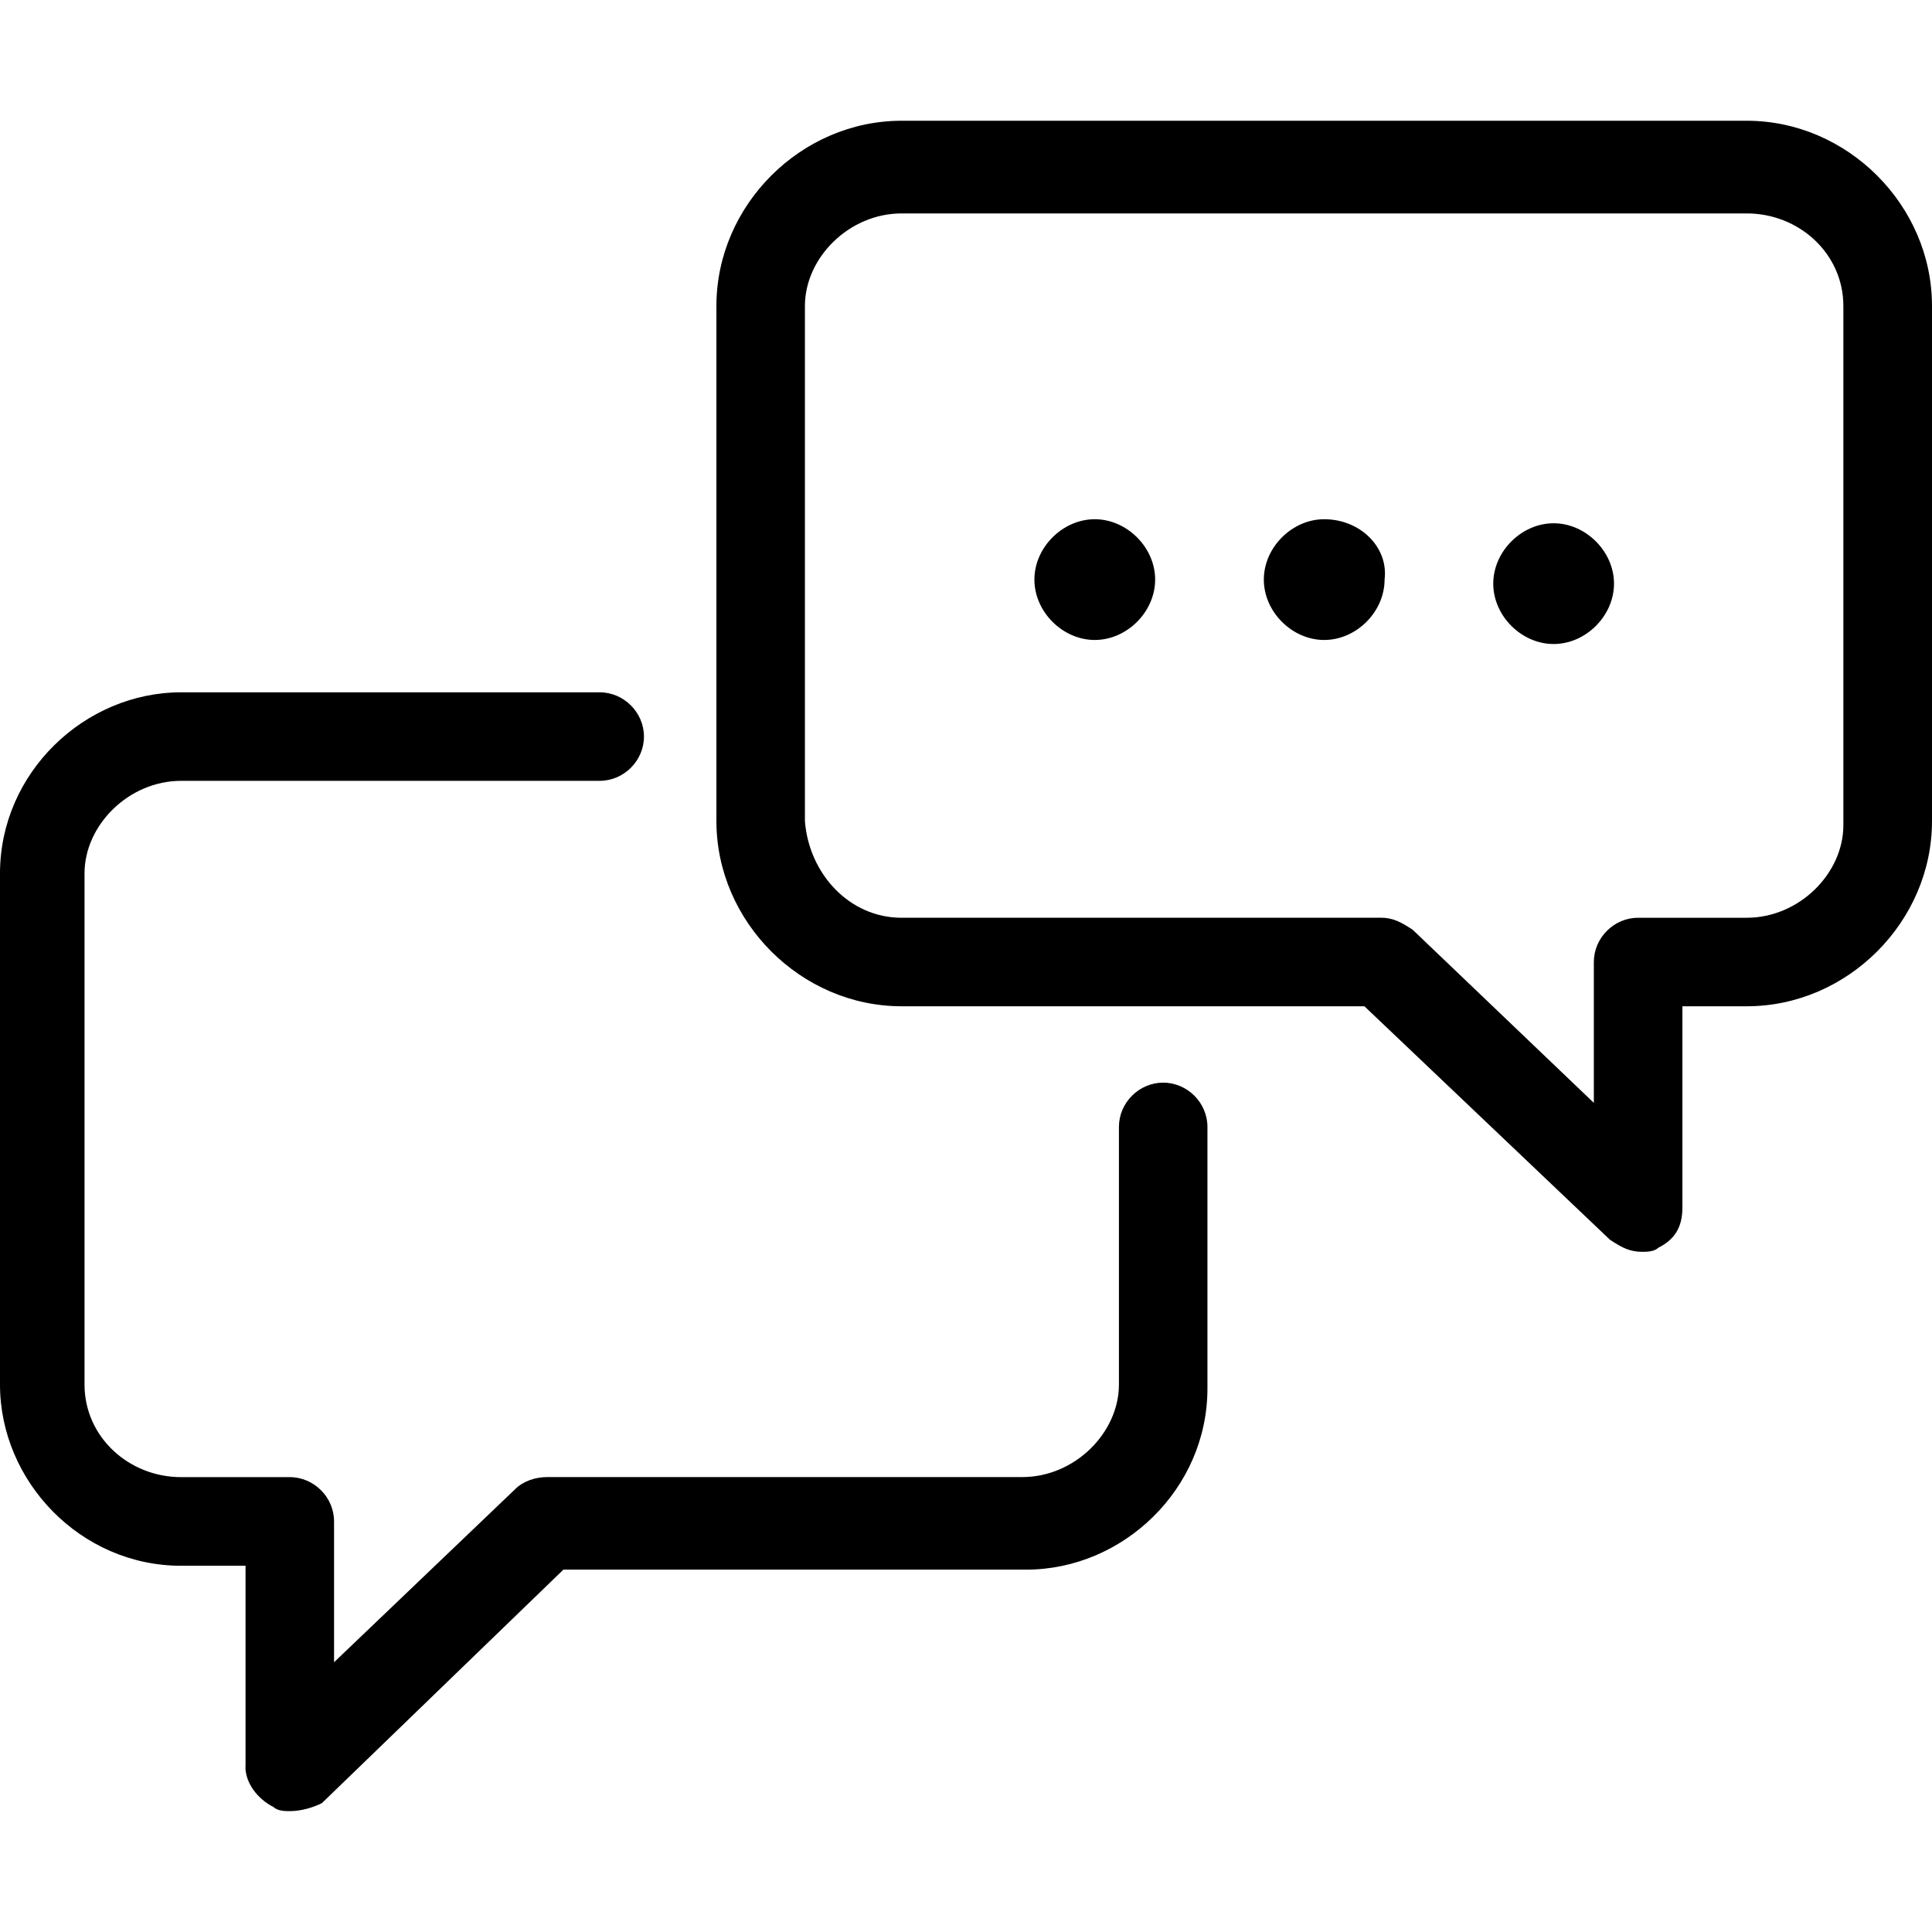 <svg height="32" viewBox="0 0 32 32" width="32" xmlns="http://www.w3.org/2000/svg"><path d="m4.067 29.267v-3.333h-1.067c-1.667 0-3-1.4-3-3v-8.467c0-1.667 1.4-3 3-3h6.933c.4 0 .733.333.733.733s-.333.733-.733.733h-6.933c-.867 0-1.6.733-1.6 1.533v8.467c0 .867.733 1.533 1.6 1.533h1.8c.4 0 .733.333.733.733v2.333l3-2.867c.133-.133.333-.2.533-.2h7.867c.867 0 1.6-.733 1.6-1.533v-4.267c0-.4.333-.733.733-.733s.733.333.733.733v4.333c0 1.667-1.4 3-3 3h-7.667l-4 3.867c-.133.067-.333.133-.533.133-.067 0-.2 0-.267-.067-.267-.133-.467-.4-.467-.667zm18.533-12.6h-7.667c-1.667 0-3.067-1.4-3.067-3.067v-8.533c0-1.667 1.4-3.067 3.067-3.067h14c1.667 0 3.067 1.4 3.067 3.067v8.533c0 1.667-1.4 3.067-3.067 3.067h-1.067v3.333c0 .333-.133.533-.4.667-.067.067-.2.067-.267.067-.2 0-.333-.067-.533-.2l-4.067-3.867zm-7.667-1.467h7.933c.2 0 .333.067.533.2l3 2.867v-2.333c0-.4.333-.733.733-.733h1.8c.867 0 1.6-.733 1.6-1.533v-8.6c0-.867-.733-1.533-1.6-1.533h-14c-.867 0-1.6.733-1.6 1.533v8.533c.067.867.733 1.6 1.6 1.6zm7-6.6c-.533 0-1 .467-1 1s.467 1 1 1 1-.467 1-1c.067-.533-.4-1-1-1zm3.8 2.067c.533 0 1-.467 1-1s-.467-1-1-1-1 .467-1 1 .467 1 1 1zm-7.6-2.067c-.533 0-1 .467-1 1s.467 1 1 1 1-.467 1-1-.467-1-1-1z"/></svg>